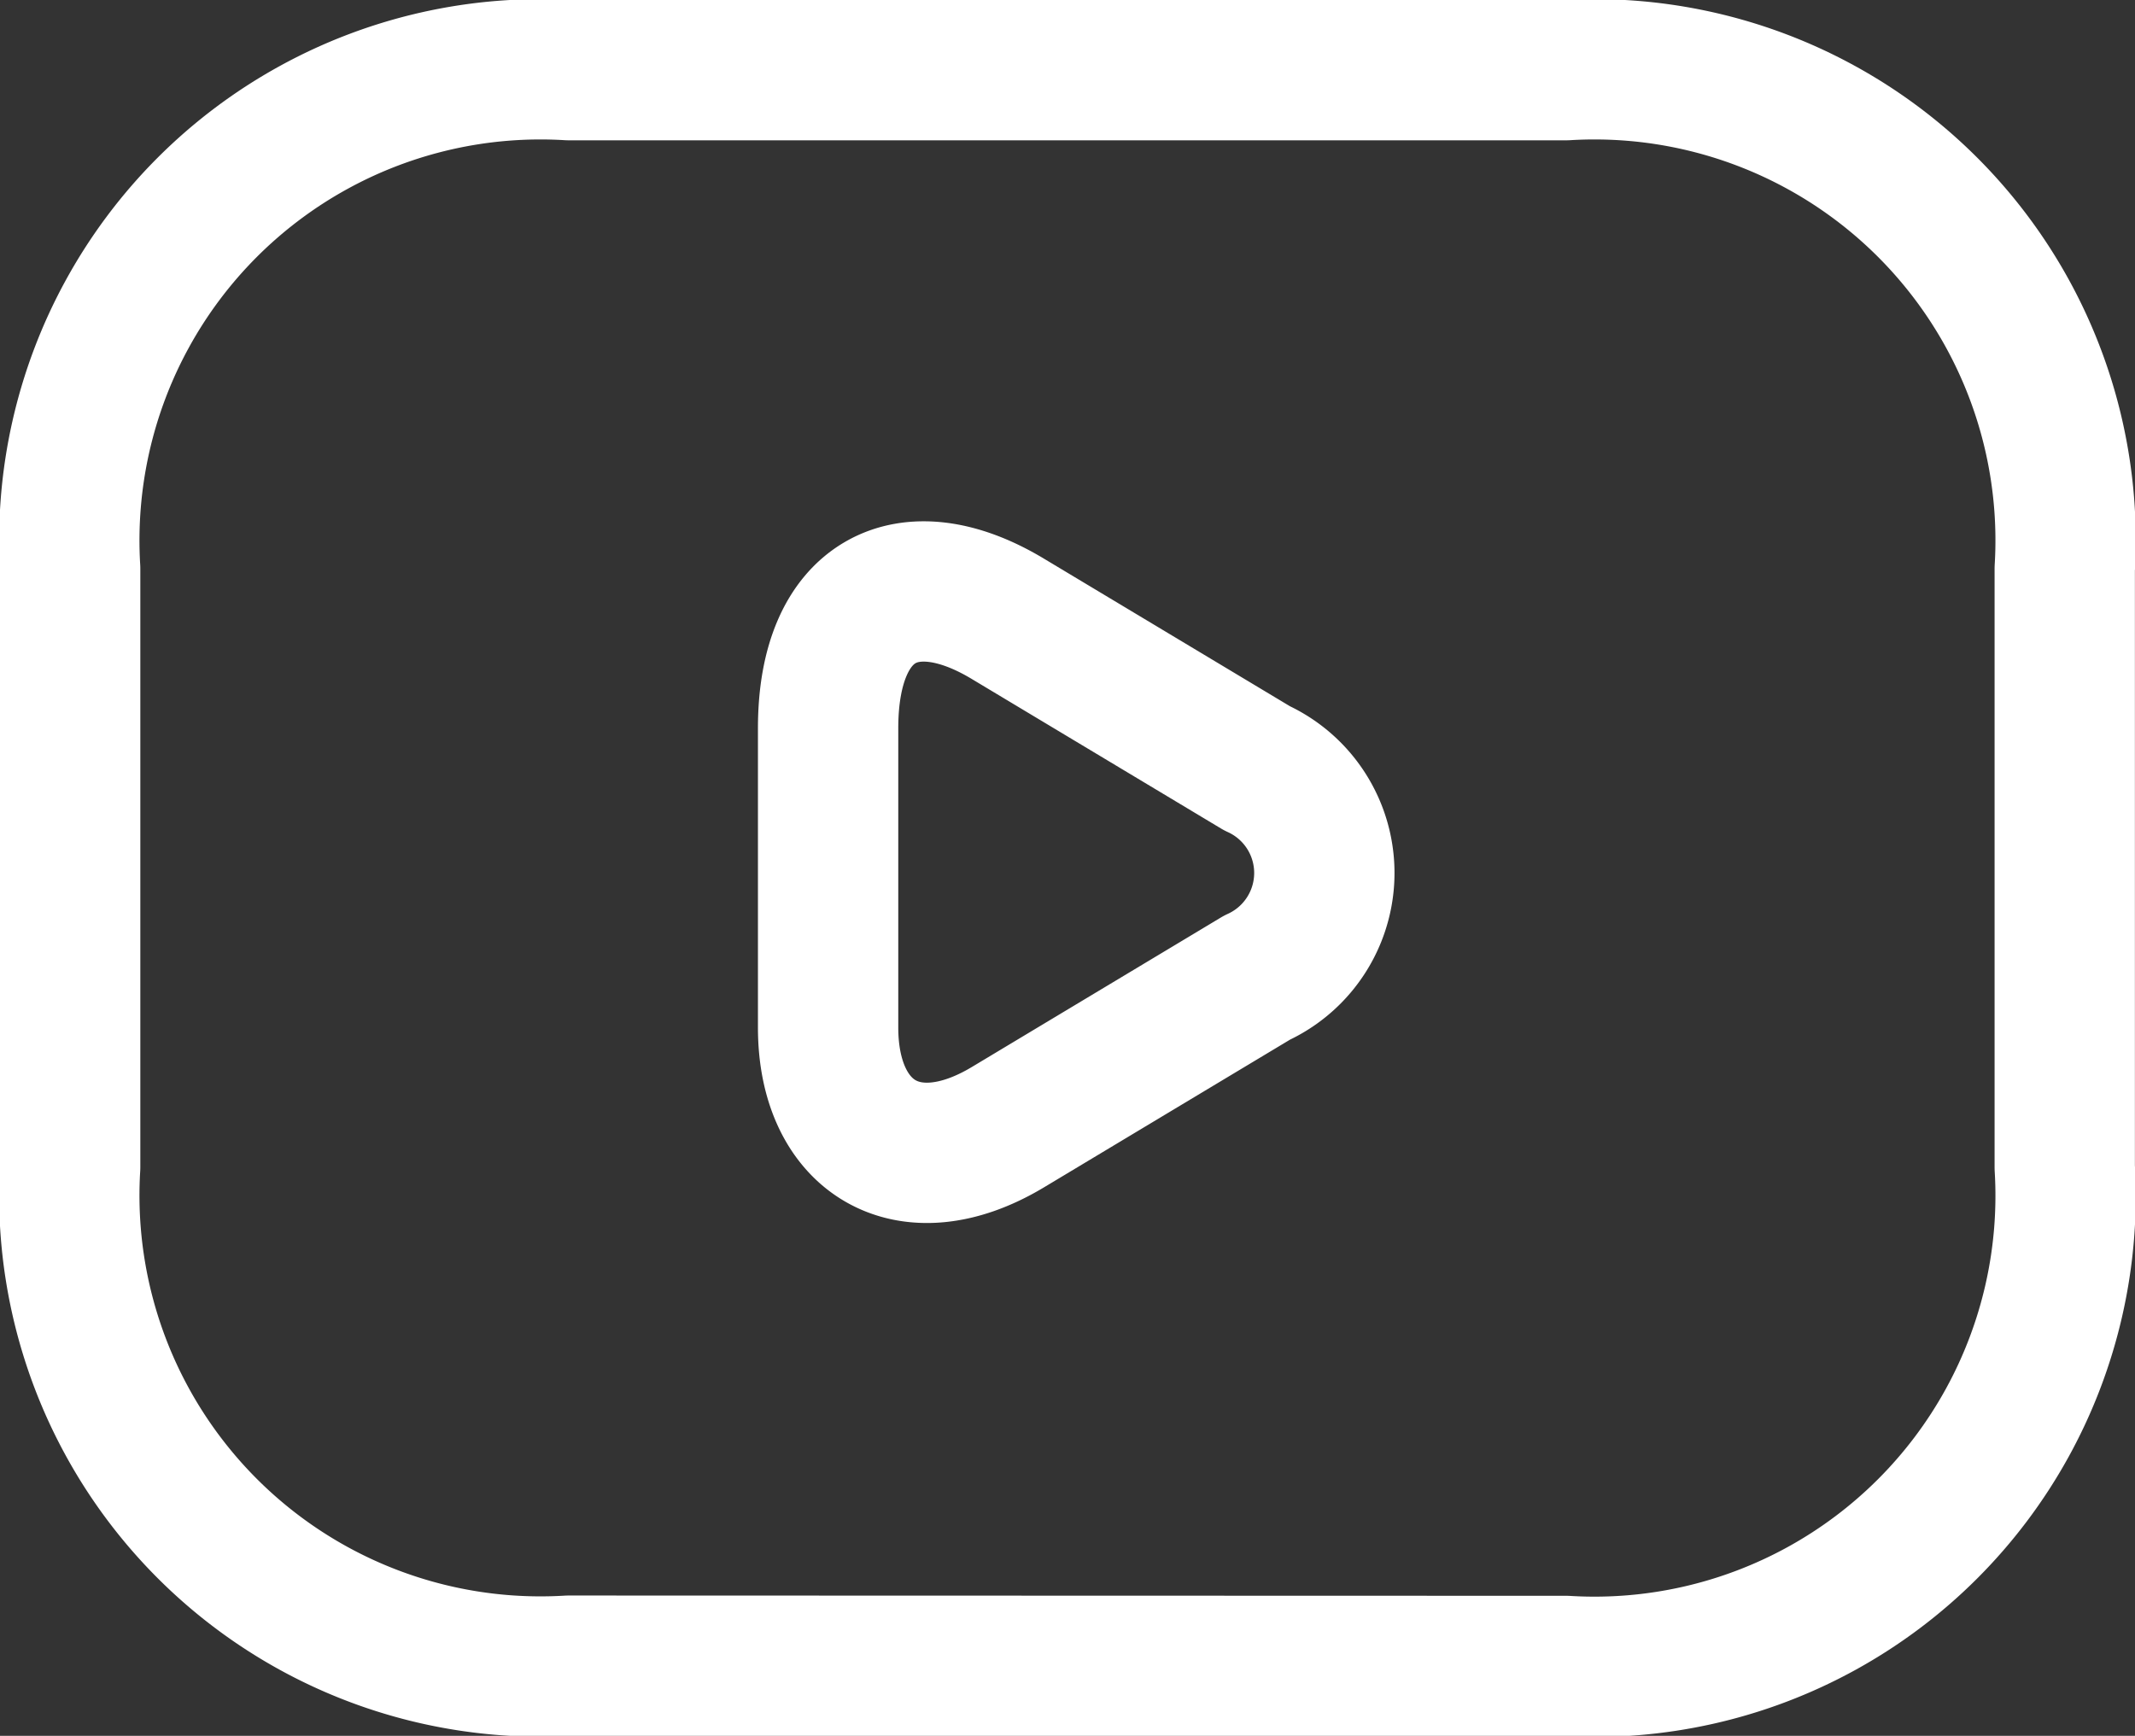 <svg xmlns="http://www.w3.org/2000/svg" width="22.822" height="18.557" viewBox="0 0 22.822 18.557">
  <rect x="0" y="0" width="22.822" height="18.557" fill="#333333" stroke="none"/>
  <g id="vuesax_linear_youtube" data-name="vuesax/linear/youtube" transform="translate(0.75 0.75)">
    <g id="vuesax_linear_youtube-2" data-name="vuesax/linear/youtube">
      <g id="youtube">
        <path id="Vector" d="M5.33,17.057A5.036,5.036,0,0,1,0,11.727V5.33A5.036,5.036,0,0,1,5.33,0H15.991a5.036,5.036,0,0,1,5.33,5.33v6.4a5.036,5.036,0,0,1-5.33,5.33Z" fill="none" stroke="#fff" stroke-linecap="round" stroke-linejoin="round" stroke-miterlimit="10" stroke-width="1.5" stroke-dasharray="0 0"/>
        <path id="Vector-2" data-name="Vector" d="M4.584,1.89a1.23,1.23,0,0,1,0,2.239l-2.665,1.6C.853,6.367,0,5.834,0,4.662v-3.2C0,.078.853-.349,1.919.291Z" transform="translate(8.102 5.573)" fill="none" stroke="#fff" stroke-linecap="round" stroke-linejoin="round" stroke-miterlimit="10" stroke-width="1.5" stroke-dasharray="0 0"/>
      </g>
    </g>
  </g>
</svg>
